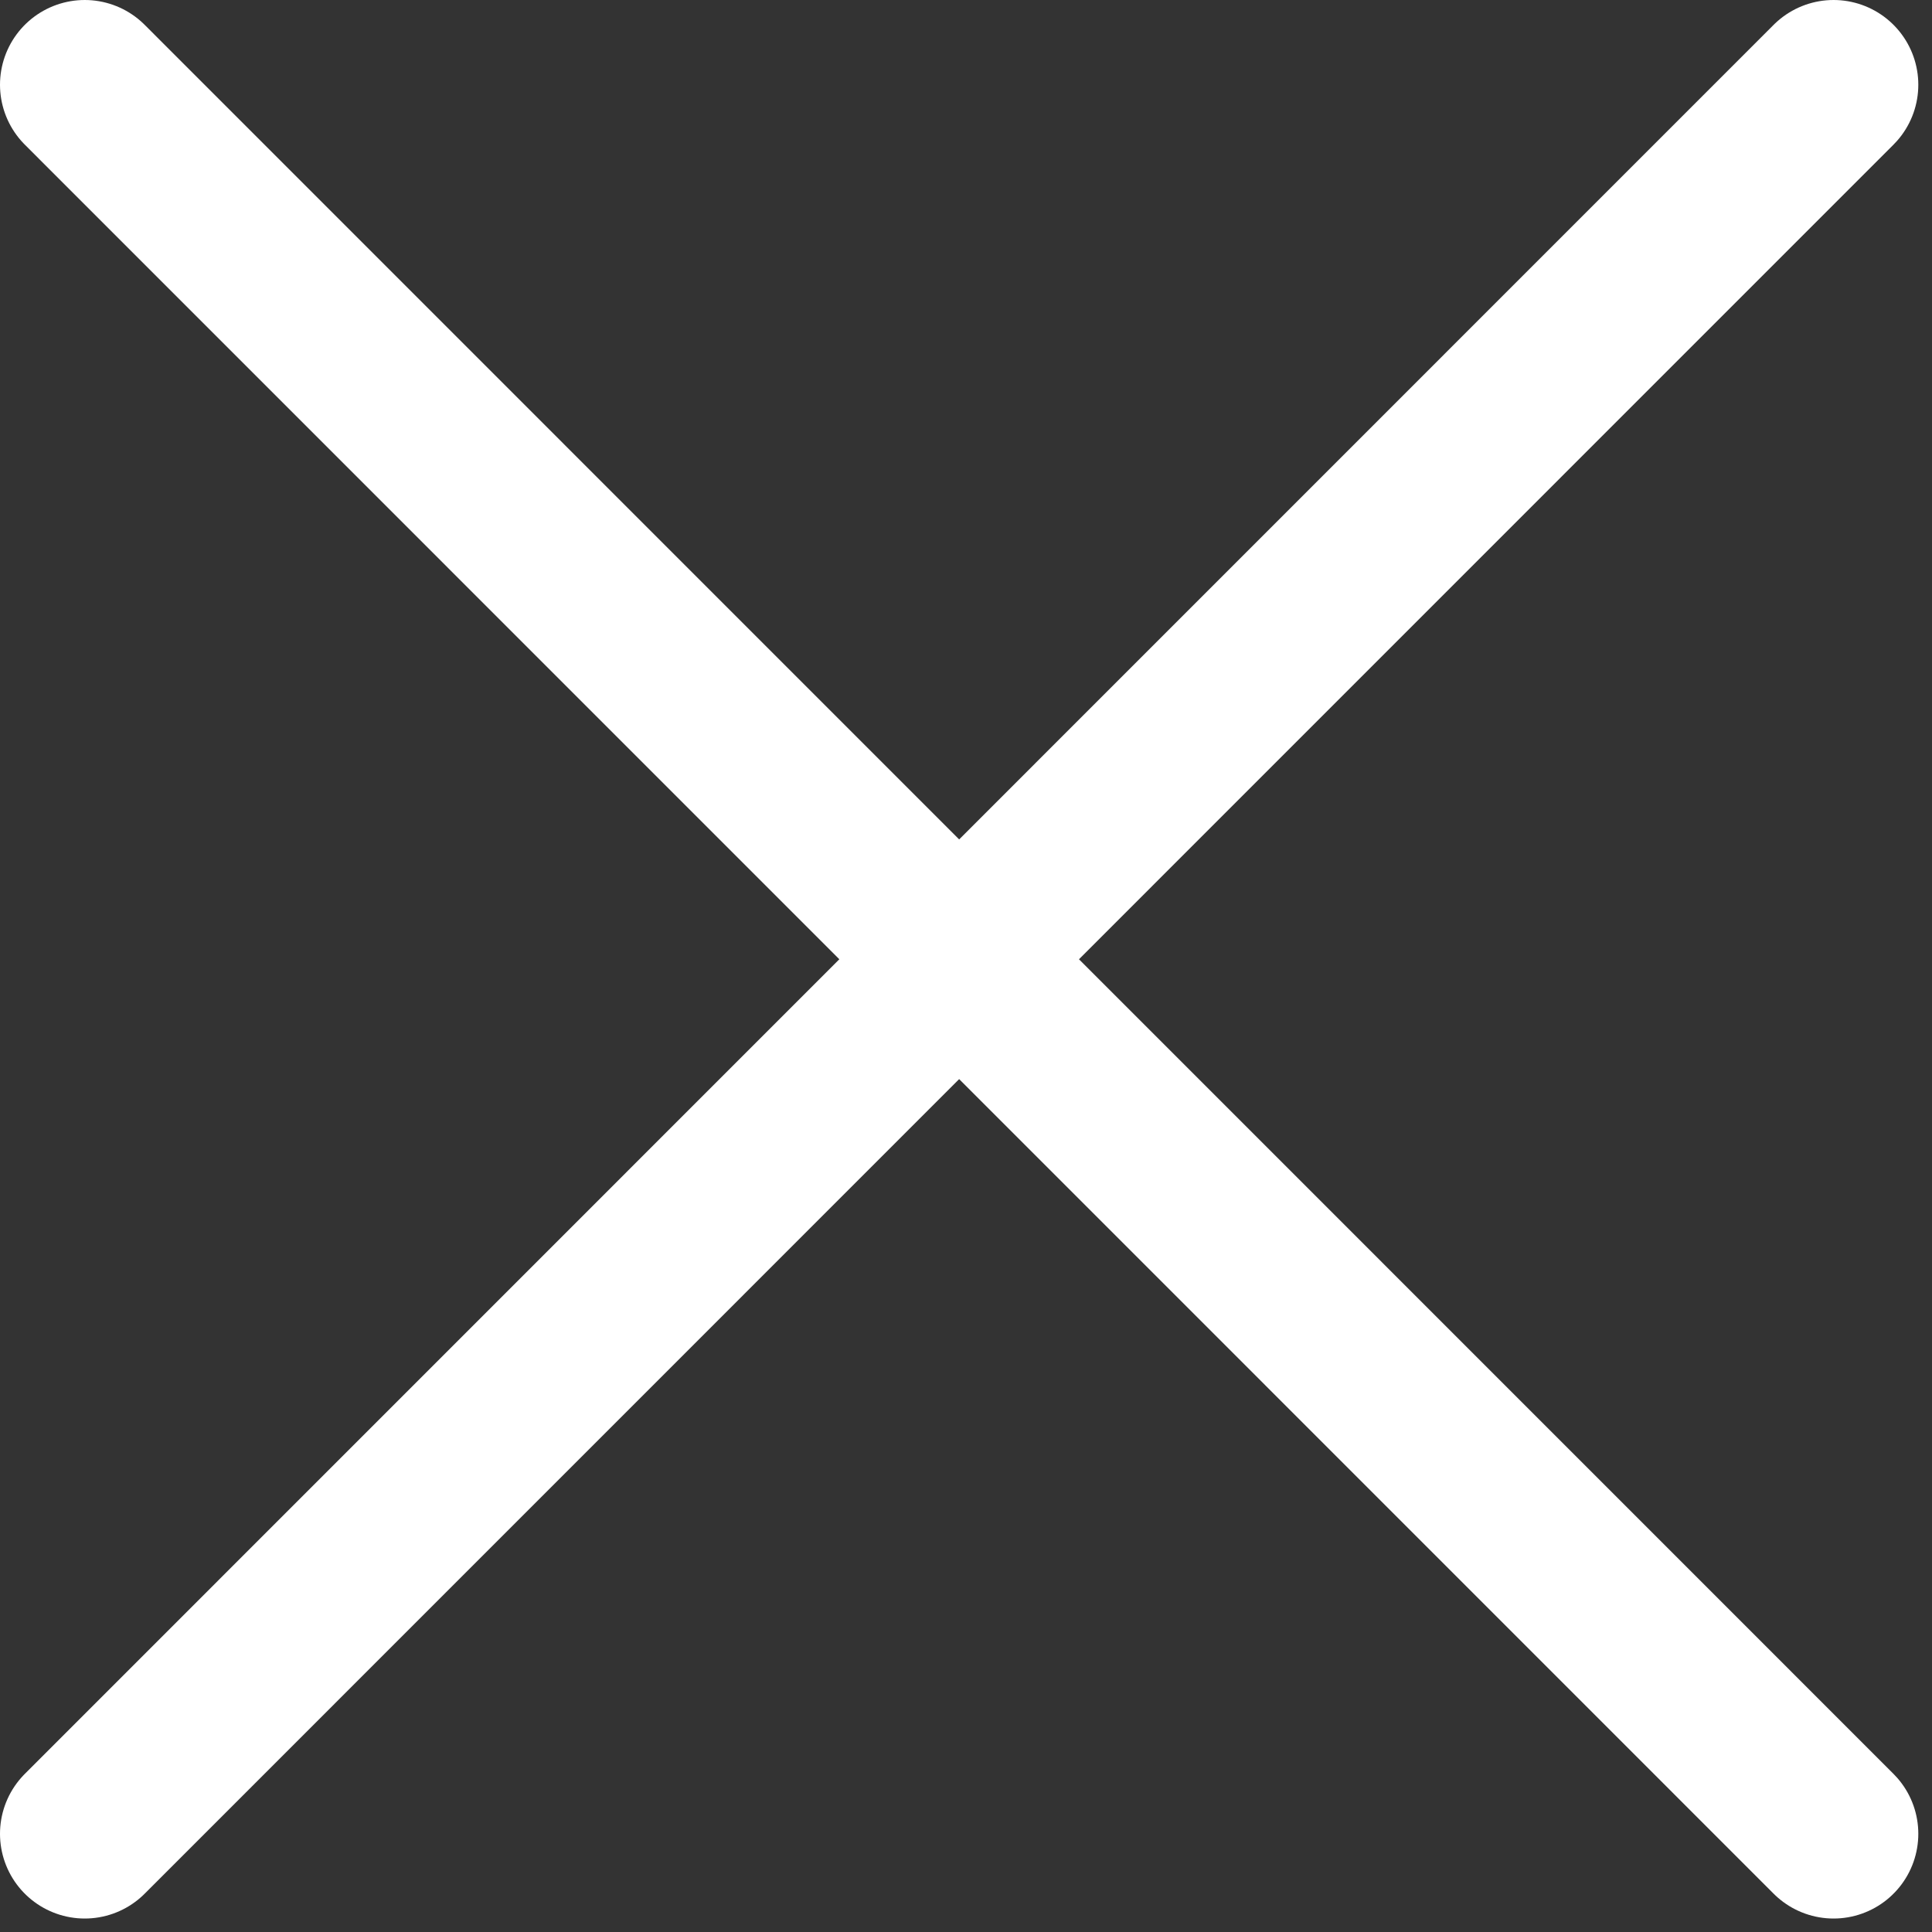 <?xml version="1.0" encoding="UTF-8"?> <svg xmlns="http://www.w3.org/2000/svg" width="114" height="114" viewBox="0 0 114 114" fill="none"><rect x="0" y="0" width="114" height="114" fill="#333333" stroke="none"/> <path d="M108.192 5L5 108.205L108.192 5ZM108.192 108.205L5 5L108.192 108.205Z" stroke="white" stroke-width="10" stroke-linecap="round" stroke-linejoin="round"></path> </svg> 